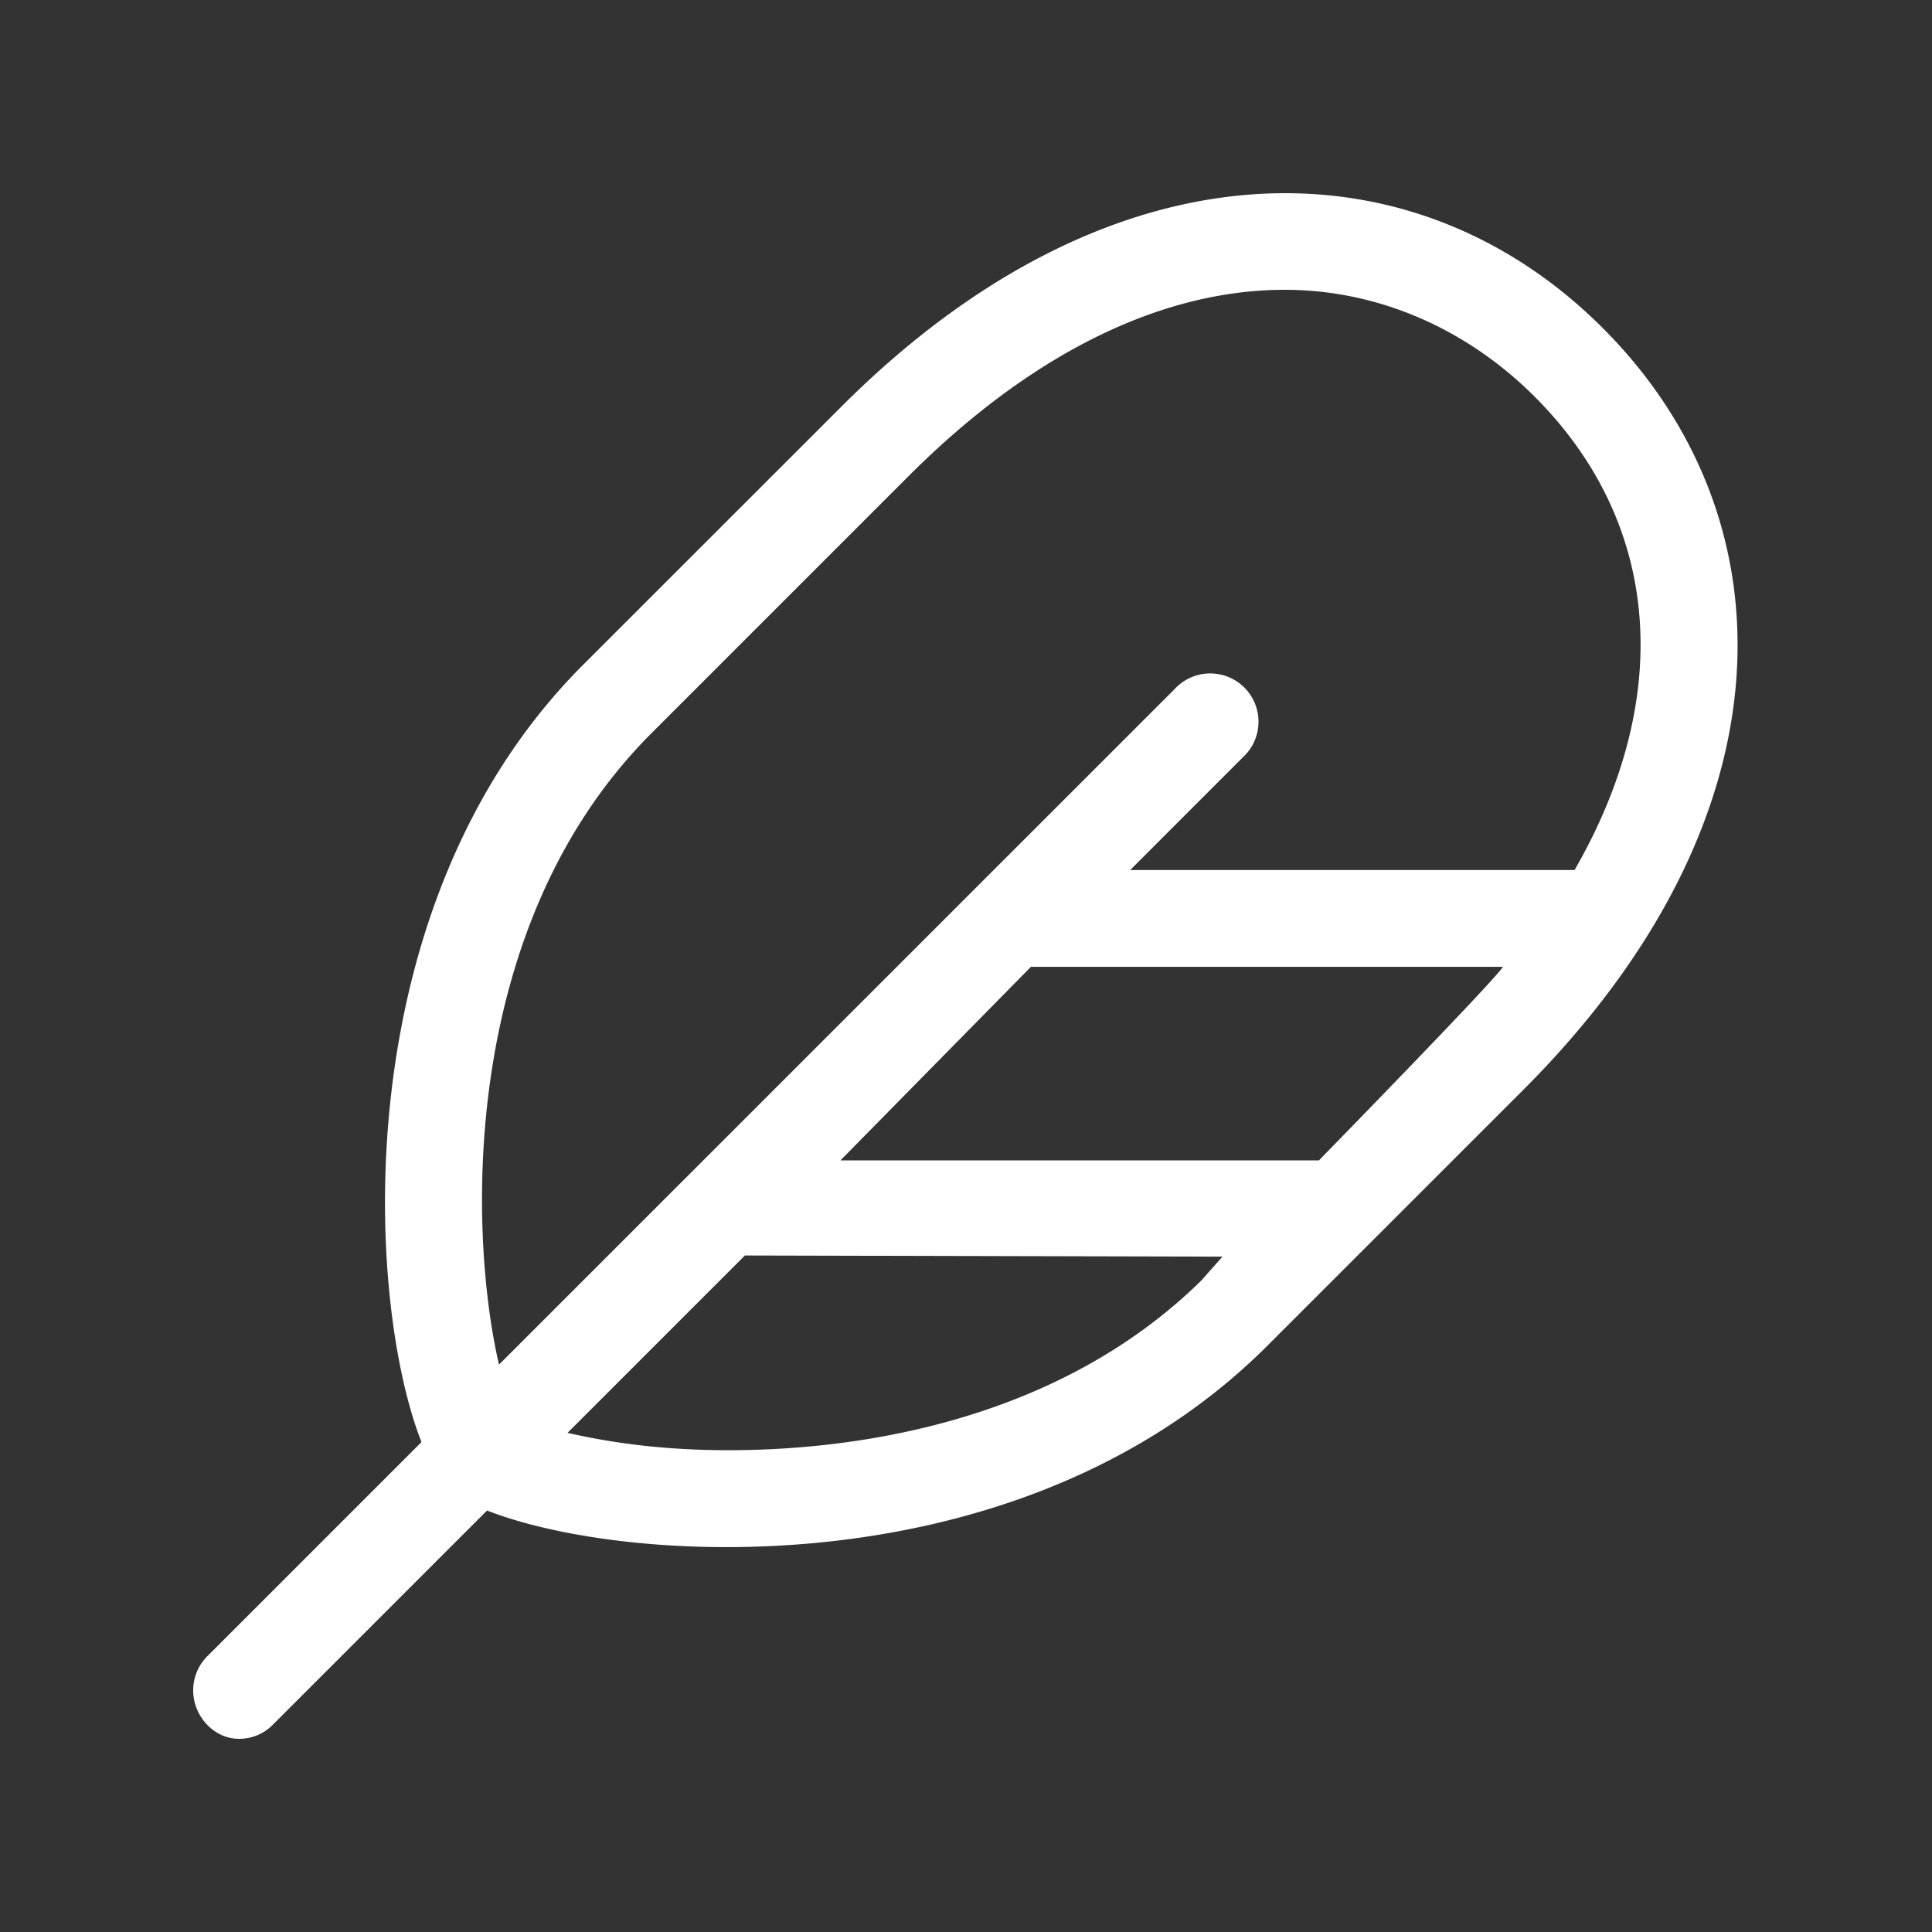 <svg width="32" height="32" viewBox="0 0 32 32" fill="none" xmlns="http://www.w3.org/2000/svg"><rect x="0" y="0" width="32" height="32" fill="#333333" stroke="none"/><g clip-path="url(#clip0_2633_117777)"><path d="M26.555 5.442c-1.44-1.444-3.27-2.242-5.27-2.242-2.337 0-4.906 1.094-7.345 3.531l-4.285 4.284c-3.968 3.969-3.593 10.54-2.674 12.87l-3.543 3.543A.797.797 0 003.2 28c0 .425.344.8.755.8a.779.779 0 00.569-.238l3.543-3.543c.863.338 2.288.606 3.963.606 2.856 0 6.355-.773 8.905-3.279l4.288-4.287c4.532-4.529 4.457-9.484 1.332-12.617zm-15.77 6.708l4.288-4.288c2.007-2 4.152-3.062 6.207-3.062 1.505 0 2.981.612 4.144 1.775 2.112 2.119 2.287 5.005.656 7.835h-7.36l1.862-1.863a.8.8 0 10-1.13-1.13L8.265 22.602c-.503-2.157-.672-7.257 2.52-10.452zm1.29 11.87c-1.162 0-2.005-.137-2.675-.287l2.938-2.938 7.91.019-.355.4c-2.488 2.441-5.963 2.806-7.818 2.806zm9.77-4.8H13.92l3.155-3.206h7.82c-.215.306-3.05 3.206-3.05 3.206z" fill="#fff"/></g><defs><clipPath id="clip0_2633_117777"><path fill="#fff" d="M0 0h32v32H0z"/></clipPath></defs></svg>